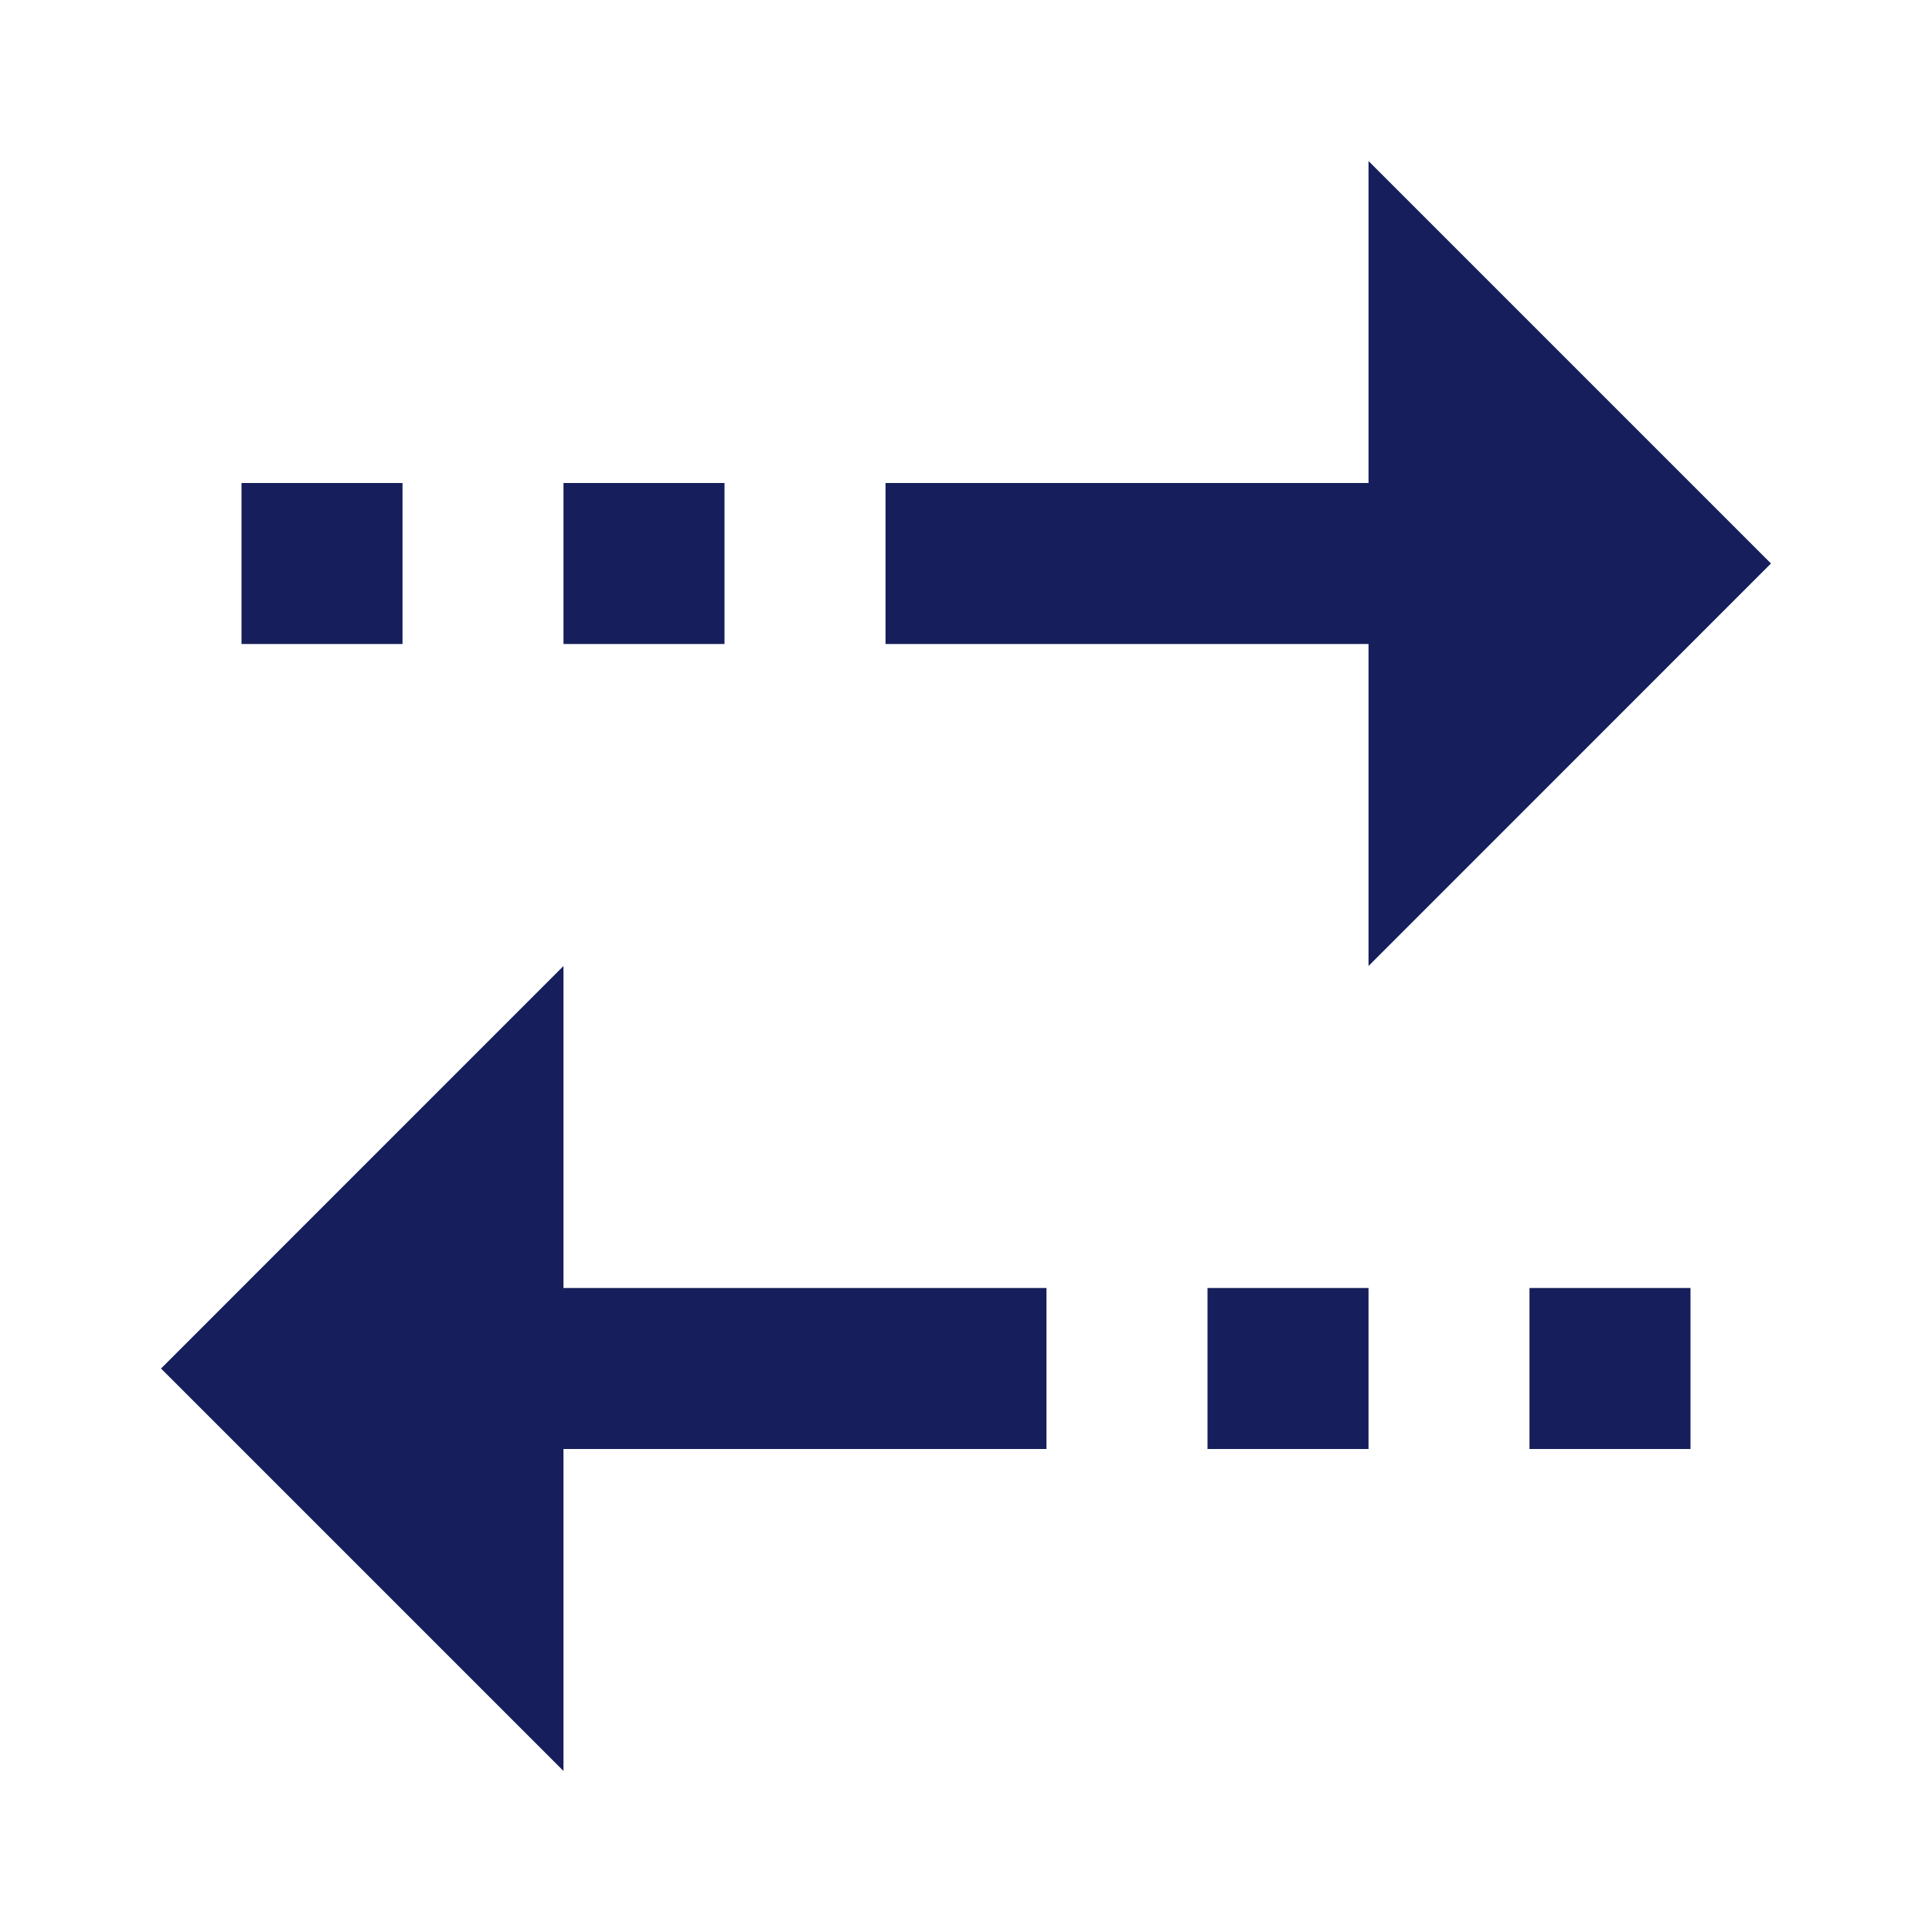 <svg xmlns="http://www.w3.org/2000/svg" width="32" height="32" viewBox="0 0 32 32" fill="none"><path d="M22.667 2.667V8H14.667V10.667H22.667V16L29.333 9.333L22.667 2.667ZM4 8V10.667H6.667V8H4ZM9.333 8V10.667H12V8H9.333ZM9.333 16L2.667 22.667L9.333 29.333V24H17.333V21.333H9.333V16ZM20 21.333V24H22.667V21.333H20ZM25.333 21.333V24H28V21.333H25.333Z" fill="#161F5B"></path></svg>